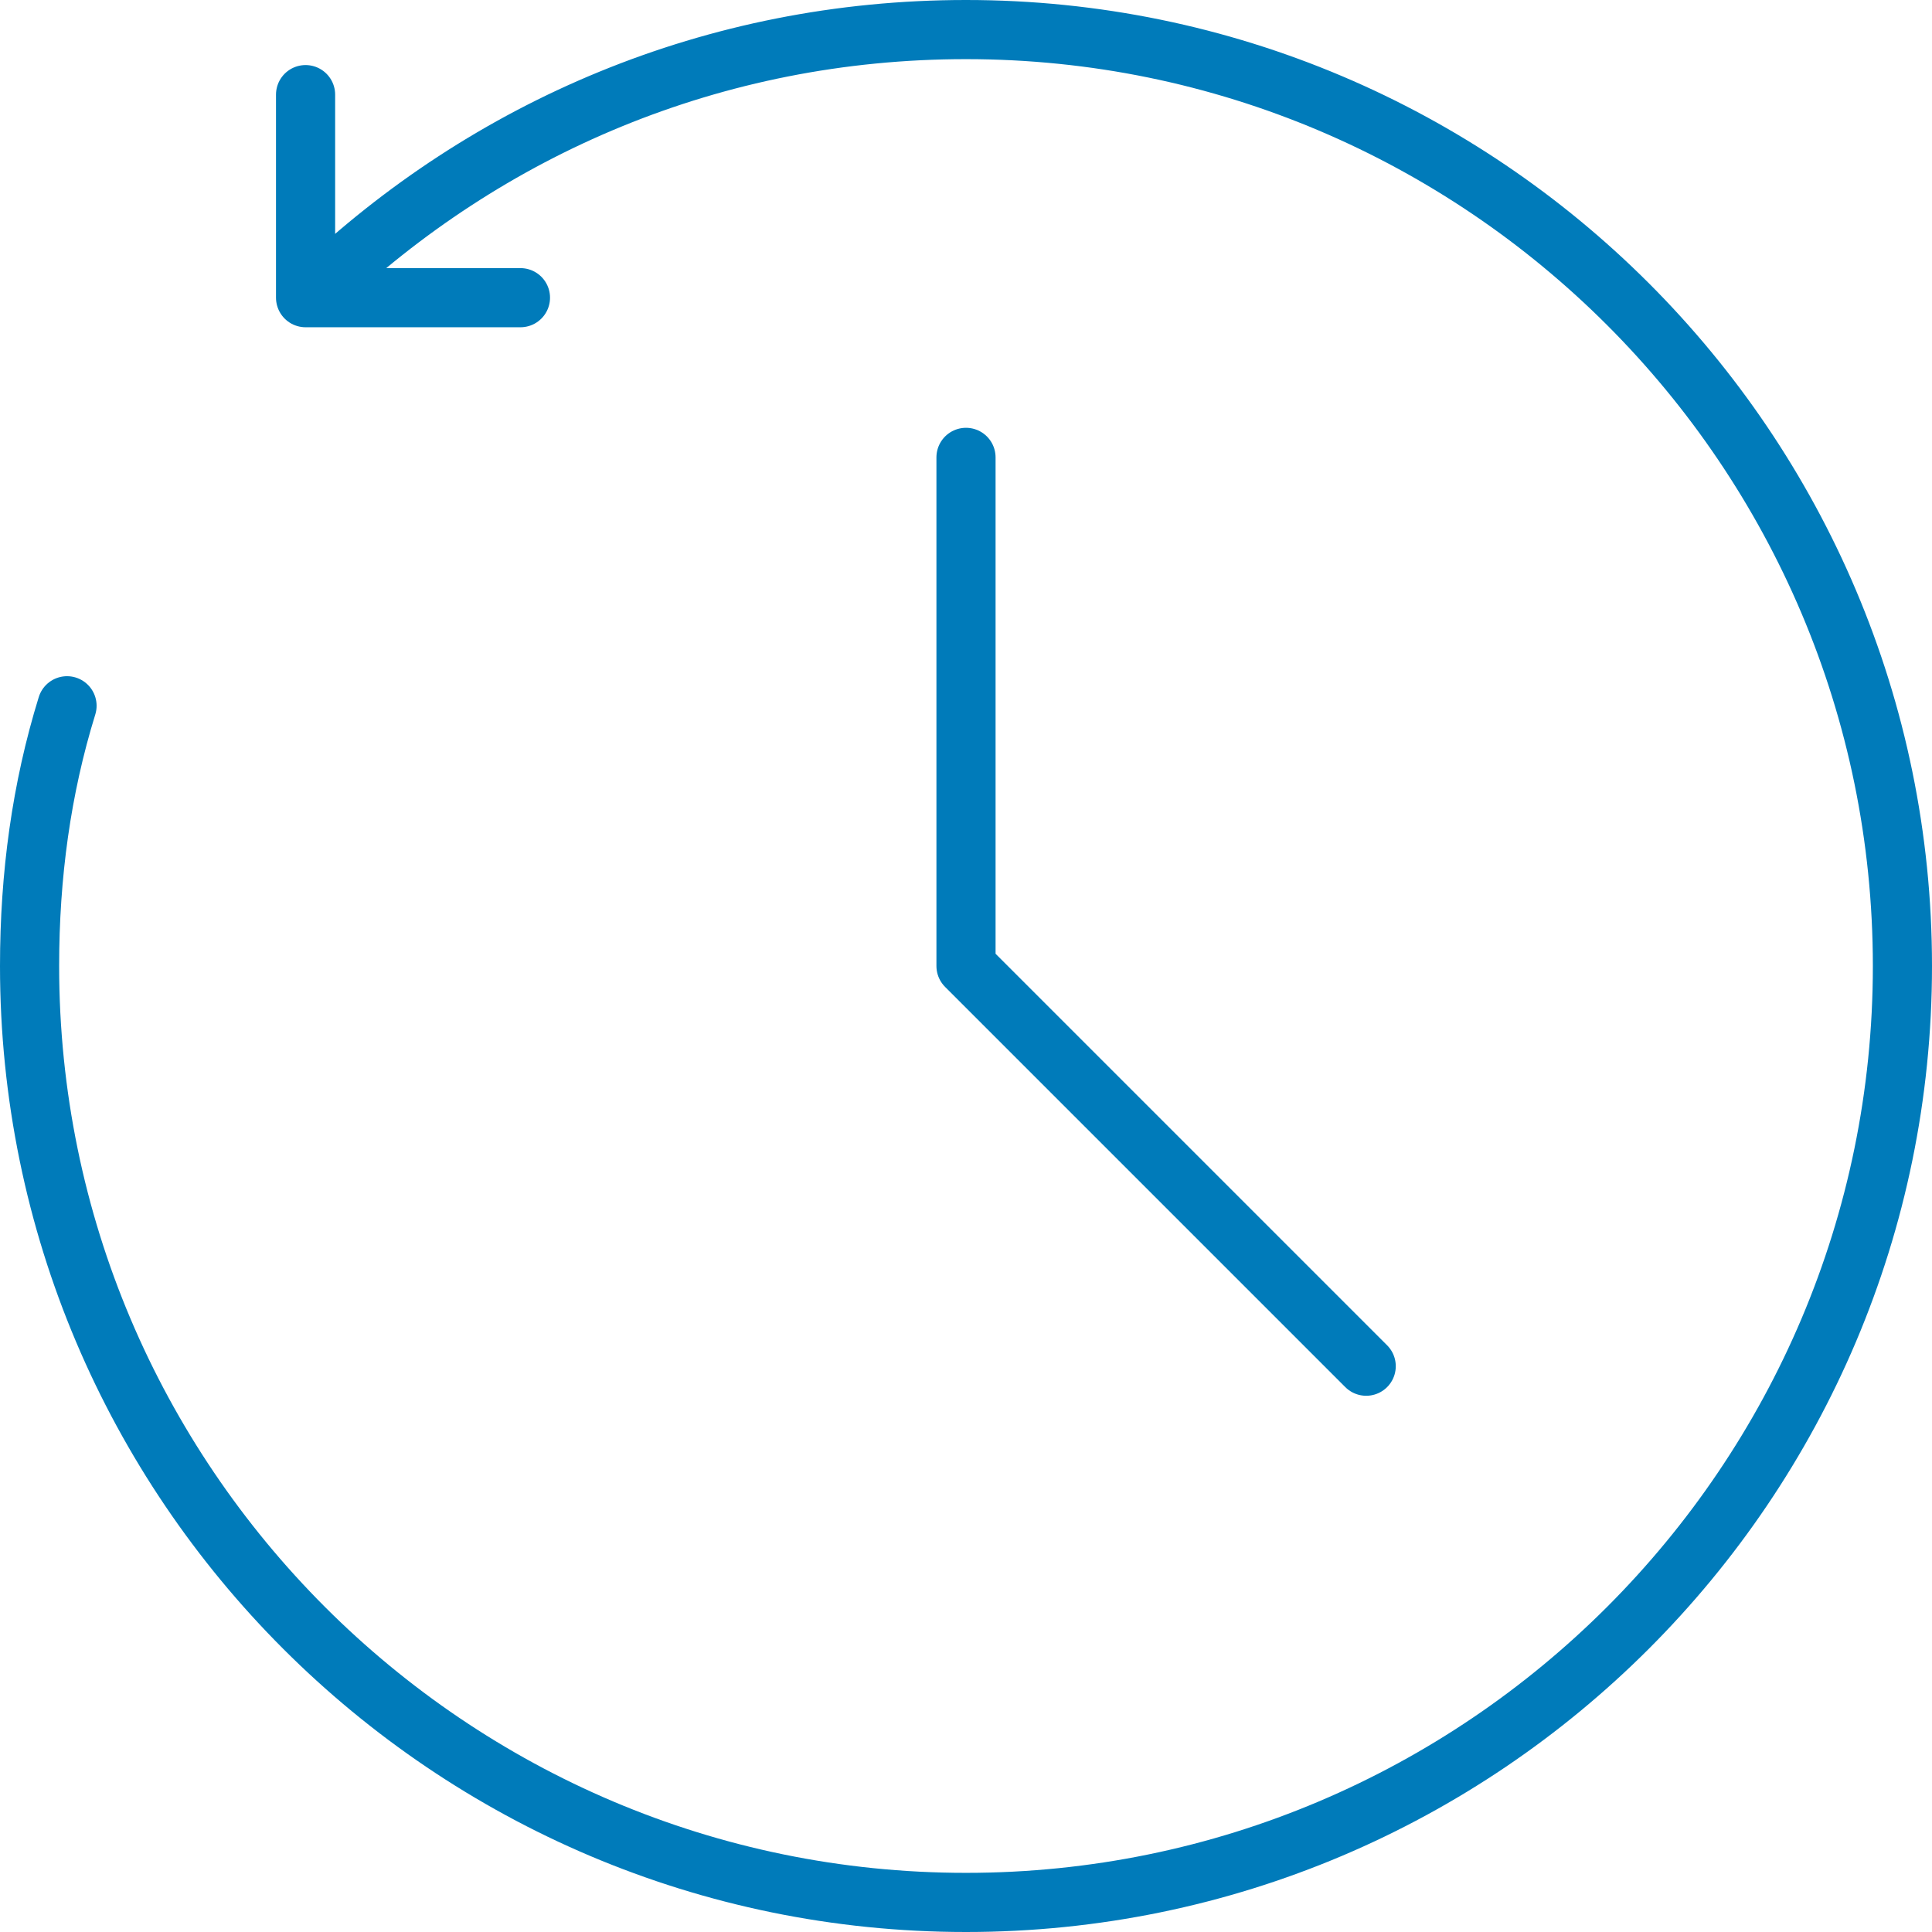 <?xml version="1.0" encoding="utf-8"?>
<!-- Generator: Adobe Illustrator 28.3.0, SVG Export Plug-In . SVG Version: 6.00 Build 0)  -->
<svg version="1.1" id="Layer_1" xmlns="http://www.w3.org/2000/svg" xmlns:xlink="http://www.w3.org/1999/xlink" x="0px" y="0px"
	 viewBox="0 0 98 98" style="enable-background:new 0 0 98 98;" xml:space="preserve">
<style type="text/css">
	.st0{fill:none;stroke:#007BBA;stroke-width:3;stroke-linecap:round;stroke-linejoin:round;stroke-miterlimit:10;}
</style>
<path class="st0" d="M3.4,35.8C2.1,40,1.5,44.4,1.5,49c0,26.2,21.3,47.5,47.5,47.5S96.5,75.2,96.5,49S75.2,1.5,49,1.5
	c-12.8,0-24.3,5-32.9,13.2 M49,23.2V49l20.3,20.3 M26.4,15.1H15.5V4.8"/>
</svg>
